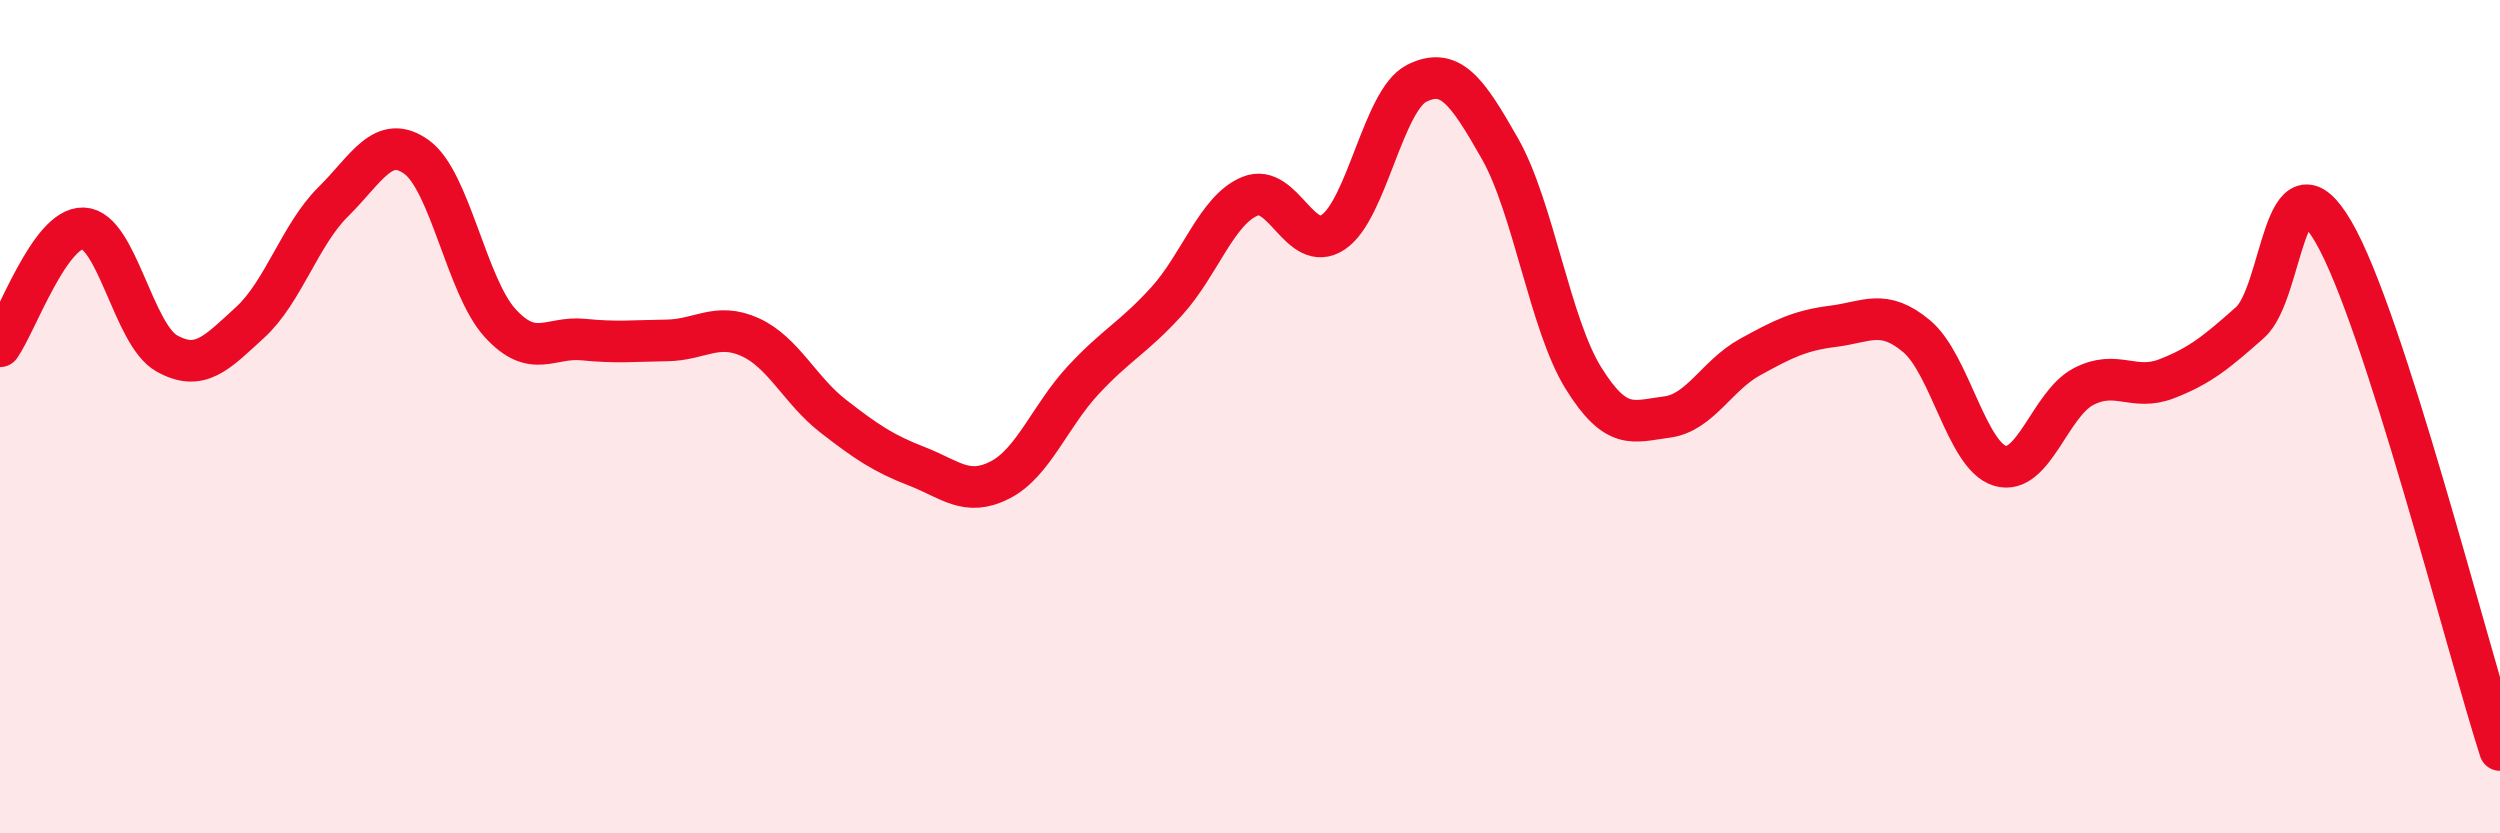 
    <svg width="60" height="20" viewBox="0 0 60 20" xmlns="http://www.w3.org/2000/svg">
      <path
        d="M 0,8.31 C 0.4,7.74 1.2,5.45 2,5.48 C 2.8,5.51 3.2,8.03 4,8.48 C 4.8,8.93 5.2,8.47 6,7.74 C 6.8,7.01 7.2,5.63 8,4.84 C 8.8,4.05 9.2,3.19 10,3.77 C 10.8,4.35 11.2,6.87 12,7.75 C 12.8,8.63 13.2,8.07 14,8.15 C 14.8,8.23 15.2,8.18 16,8.17 C 16.8,8.16 17.2,7.73 18,8.09 C 18.8,8.45 19.2,9.37 20,9.99 C 20.8,10.61 21.2,10.88 22,11.19 C 22.8,11.5 23.2,11.93 24,11.52 C 24.8,11.11 25.2,9.98 26,9.12 C 26.8,8.26 27.2,8.11 28,7.23 C 28.8,6.35 29.2,5.04 30,4.71 C 30.8,4.38 31.2,6.11 32,5.57 C 32.8,5.03 33.2,2.4 34,2 C 34.8,1.6 35.2,2.16 36,3.57 C 36.8,4.98 37.2,7.78 38,9.07 C 38.8,10.36 39.2,10.11 40,10.01 C 40.8,9.91 41.2,9.01 42,8.57 C 42.8,8.13 43.2,7.93 44,7.83 C 44.8,7.73 45.2,7.4 46,8.07 C 46.8,8.74 47.2,10.94 48,11.18 C 48.8,11.42 49.2,9.7 50,9.28 C 50.8,8.86 51.2,9.4 52,9.09 C 52.8,8.78 53.2,8.45 54,7.74 C 54.8,7.03 54.8,3.51 56,5.56 C 57.2,7.61 59.2,15.51 60,18L60 20L0 20Z"
        fill="#EB0A25"
        opacity="0.1"
        stroke-linecap="round"
        stroke-linejoin="round"
      />
      <path
        d="M 0,8.31 C 0.4,7.74 1.2,5.45 2,5.48 C 2.8,5.51 3.2,8.03 4,8.48 C 4.8,8.93 5.2,8.47 6,7.74 C 6.8,7.01 7.2,5.63 8,4.84 C 8.8,4.05 9.2,3.19 10,3.77 C 10.8,4.35 11.2,6.87 12,7.75 C 12.8,8.63 13.2,8.07 14,8.15 C 14.8,8.23 15.2,8.18 16,8.17 C 16.8,8.16 17.2,7.73 18,8.09 C 18.8,8.45 19.2,9.37 20,9.99 C 20.8,10.61 21.2,10.88 22,11.19 C 22.8,11.5 23.2,11.93 24,11.52 C 24.8,11.11 25.2,9.98 26,9.12 C 26.8,8.26 27.2,8.11 28,7.23 C 28.8,6.35 29.2,5.04 30,4.71 C 30.8,4.38 31.2,6.11 32,5.57 C 32.8,5.03 33.2,2.4 34,2 C 34.8,1.6 35.2,2.16 36,3.57 C 36.8,4.98 37.2,7.78 38,9.07 C 38.8,10.36 39.2,10.11 40,10.01 C 40.8,9.91 41.2,9.01 42,8.57 C 42.8,8.13 43.2,7.93 44,7.83 C 44.8,7.73 45.2,7.4 46,8.07 C 46.8,8.74 47.2,10.94 48,11.18 C 48.8,11.42 49.2,9.7 50,9.28 C 50.8,8.86 51.2,9.4 52,9.09 C 52.8,8.78 53.2,8.45 54,7.74 C 54.8,7.03 54.8,3.51 56,5.56 C 57.2,7.61 59.2,15.51 60,18"
        stroke="#EB0A25"
        stroke-width="1"
        fill="none"
        stroke-linecap="round"
        stroke-linejoin="round"
      />
    </svg>
  